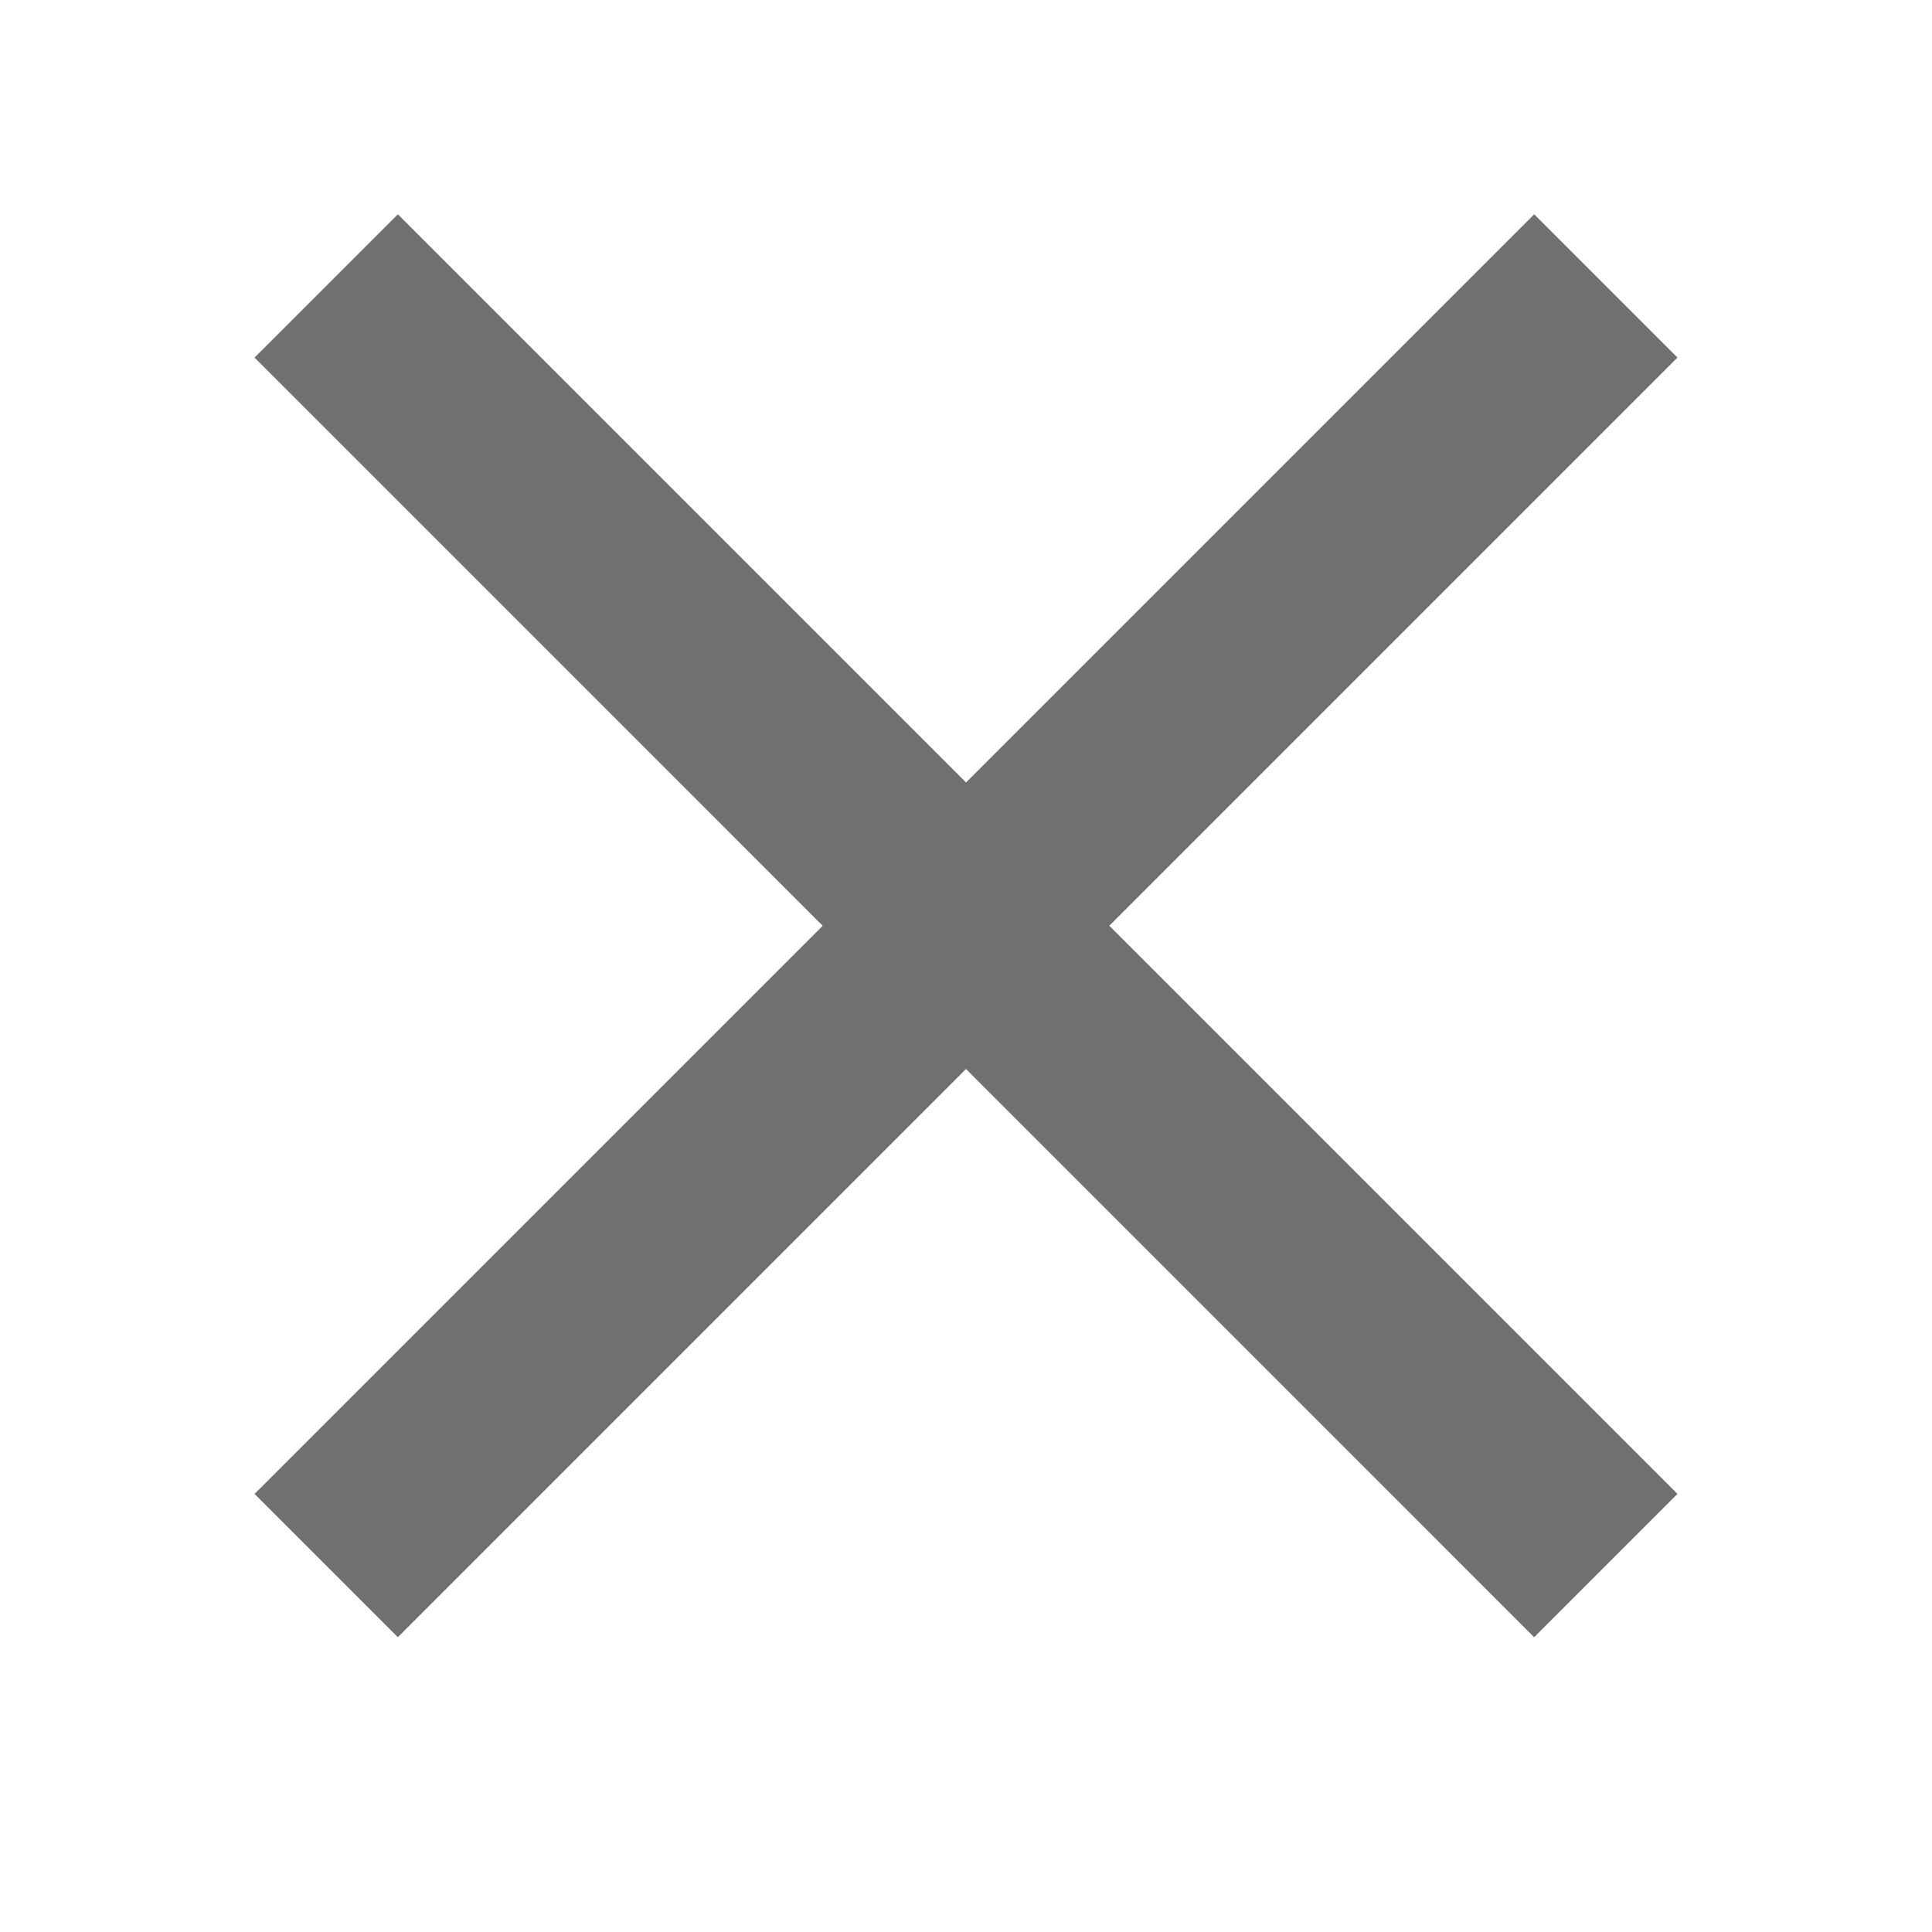 <svg xmlns="http://www.w3.org/2000/svg" width="12" height="12" viewBox="0 0 12 12" fill="none">
  <path d="M10.419 2.221L9.529 1.331L6 4.86L2.471 1.331L1.581 2.221L5.11 5.75L1.581 9.279L2.471 10.169L6 6.64L9.529 10.169L10.419 9.279L6.89 5.75L10.419 2.221Z" fill="#707070"/>
</svg>


